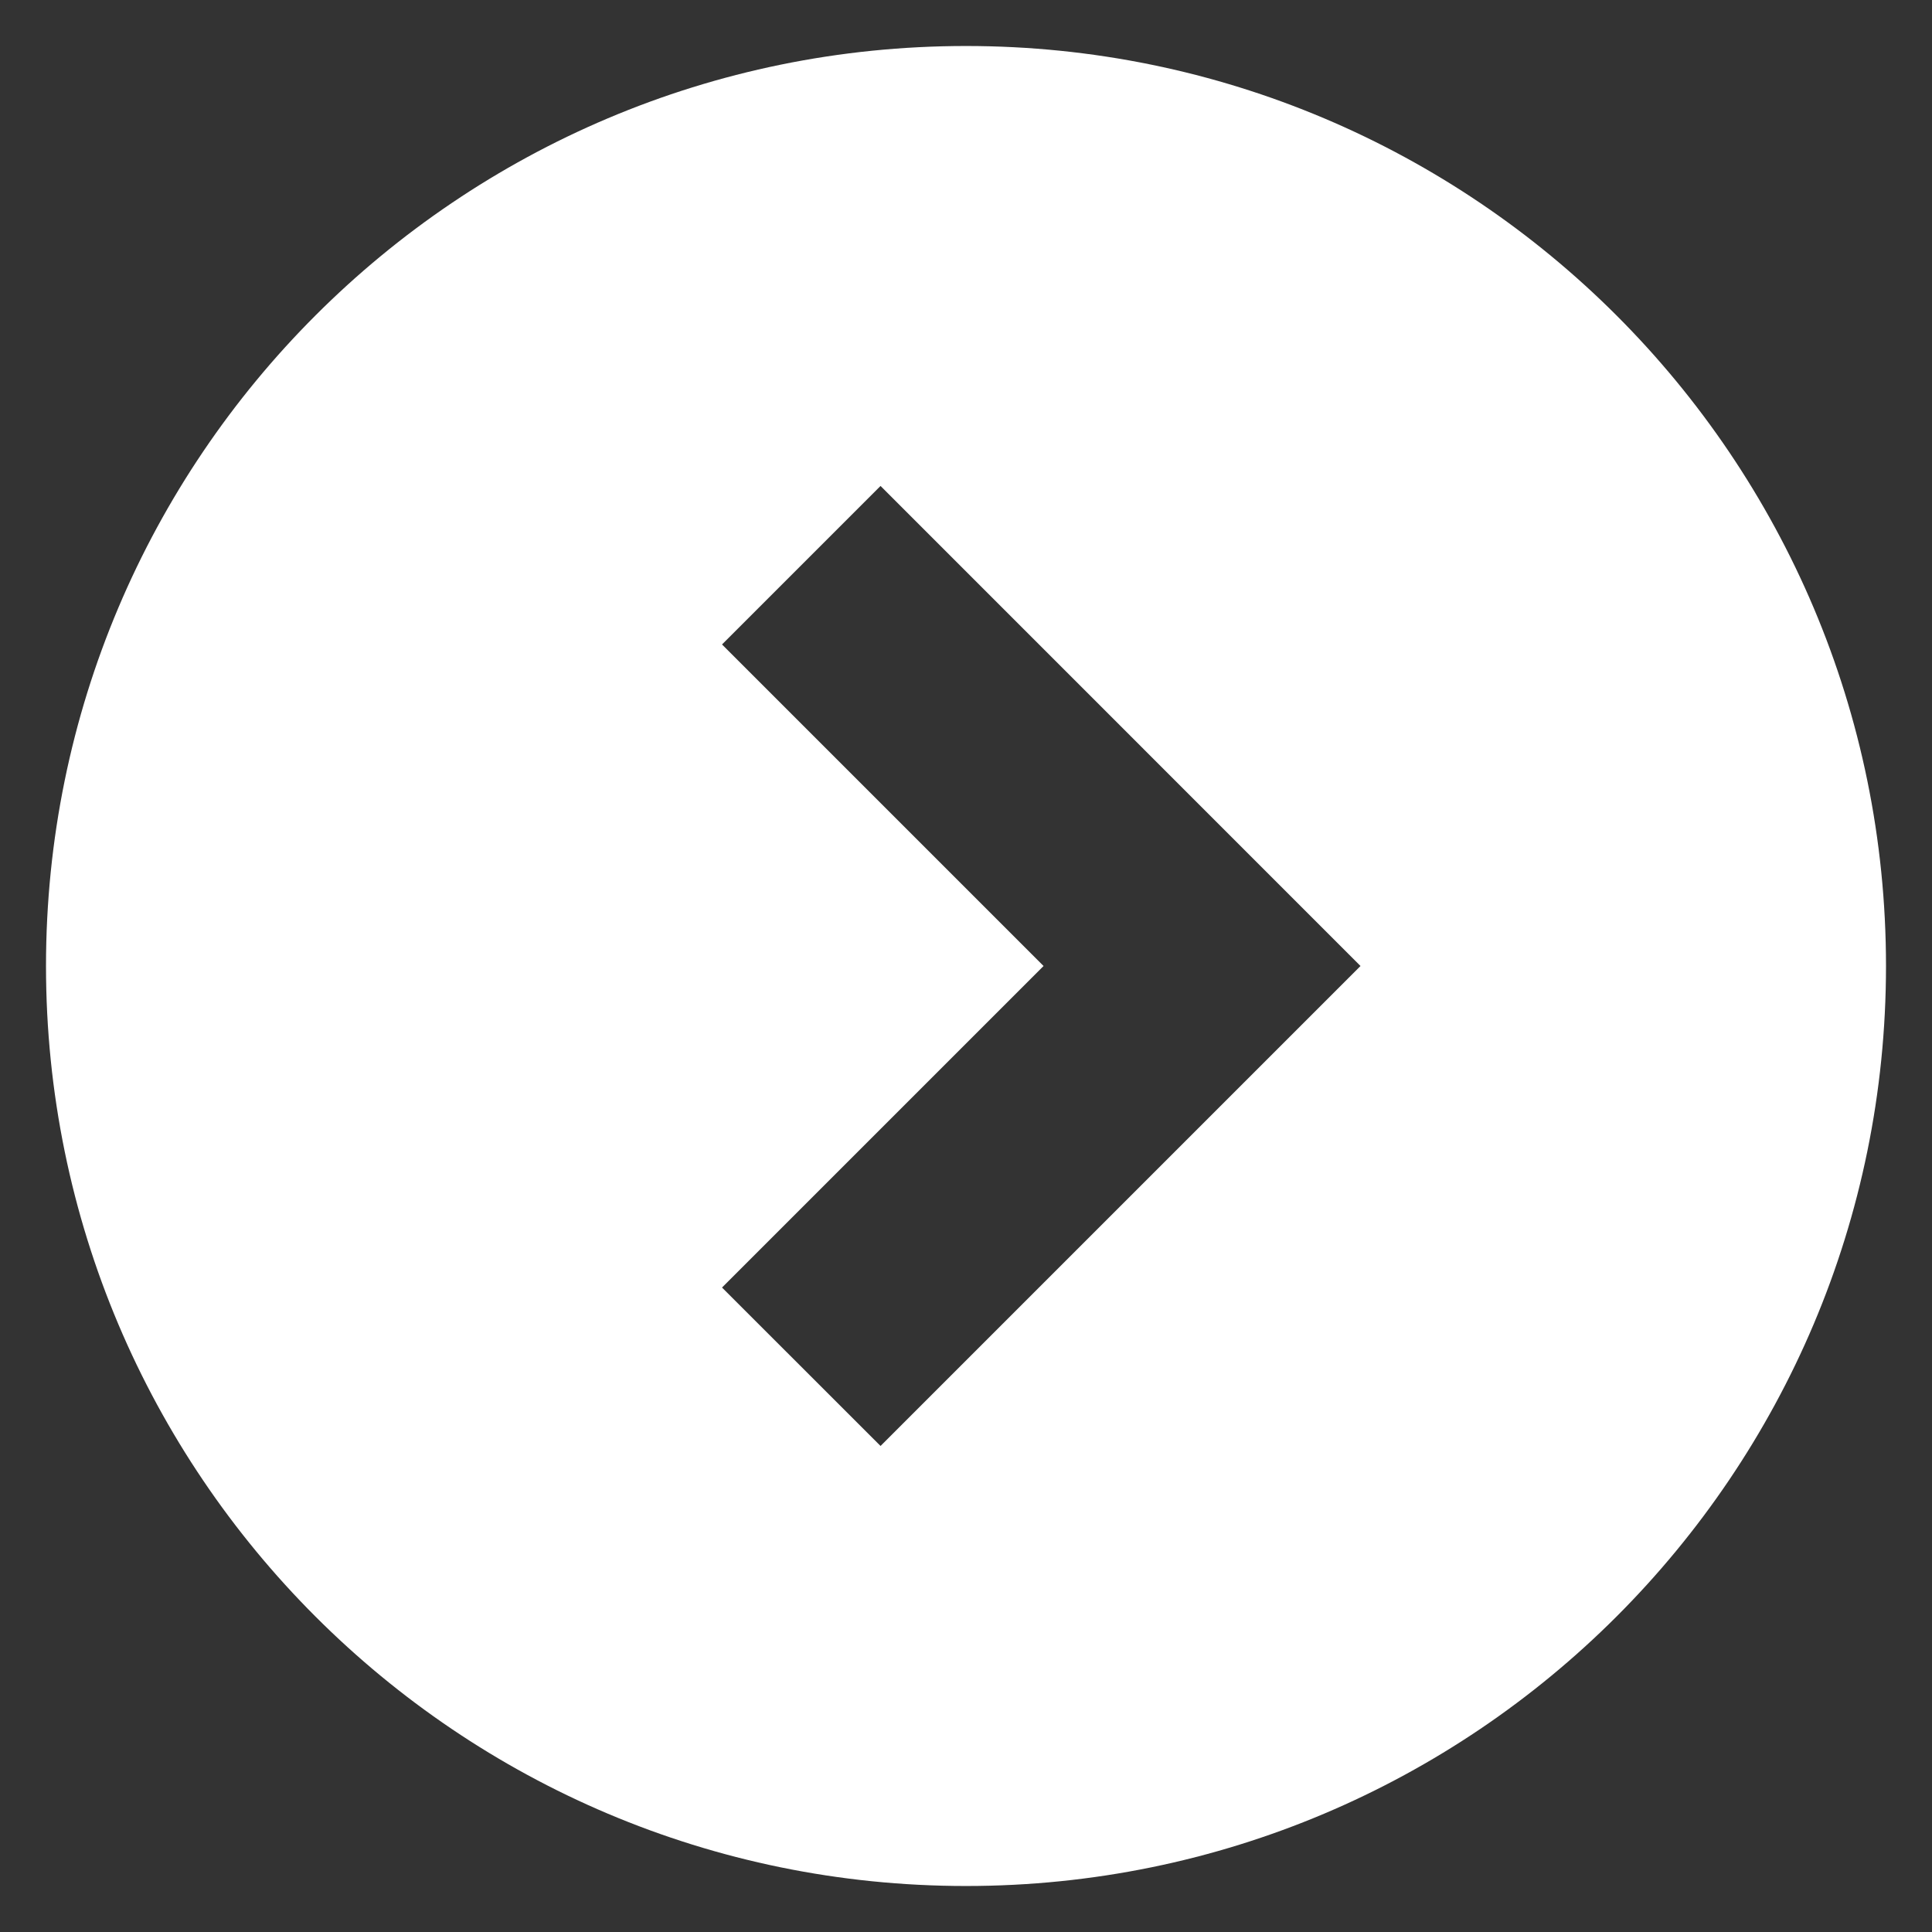 <svg width="21" height="21" viewBox="0 0 21 21" fill="none" xmlns="http://www.w3.org/2000/svg">
<rect x="0" y="0" width="21" height="21" fill="#333333" stroke="none"/>
<g clip-path="url(#clip0_2353_148)">
<path d="M10.5 20.5C4.977 20.5 0.5 16.023 0.5 10.5C0.5 4.977 4.977 0.5 10.5 0.5C16.023 0.5 20.5 4.977 20.5 10.5C20.5 16.023 16.023 20.5 10.5 20.5ZM9.571 5.282L7.848 7.005L11.343 10.5L7.848 13.995L9.571 15.717L14.788 10.5L9.571 5.282Z" fill="white"/>
</g>
<defs>
<clipPath id="clip0_2353_148">
<rect width="20" height="20" fill="white" transform="matrix(1 0 0 -1 0.5 20.5)"/>
</clipPath>
</defs>
</svg>
